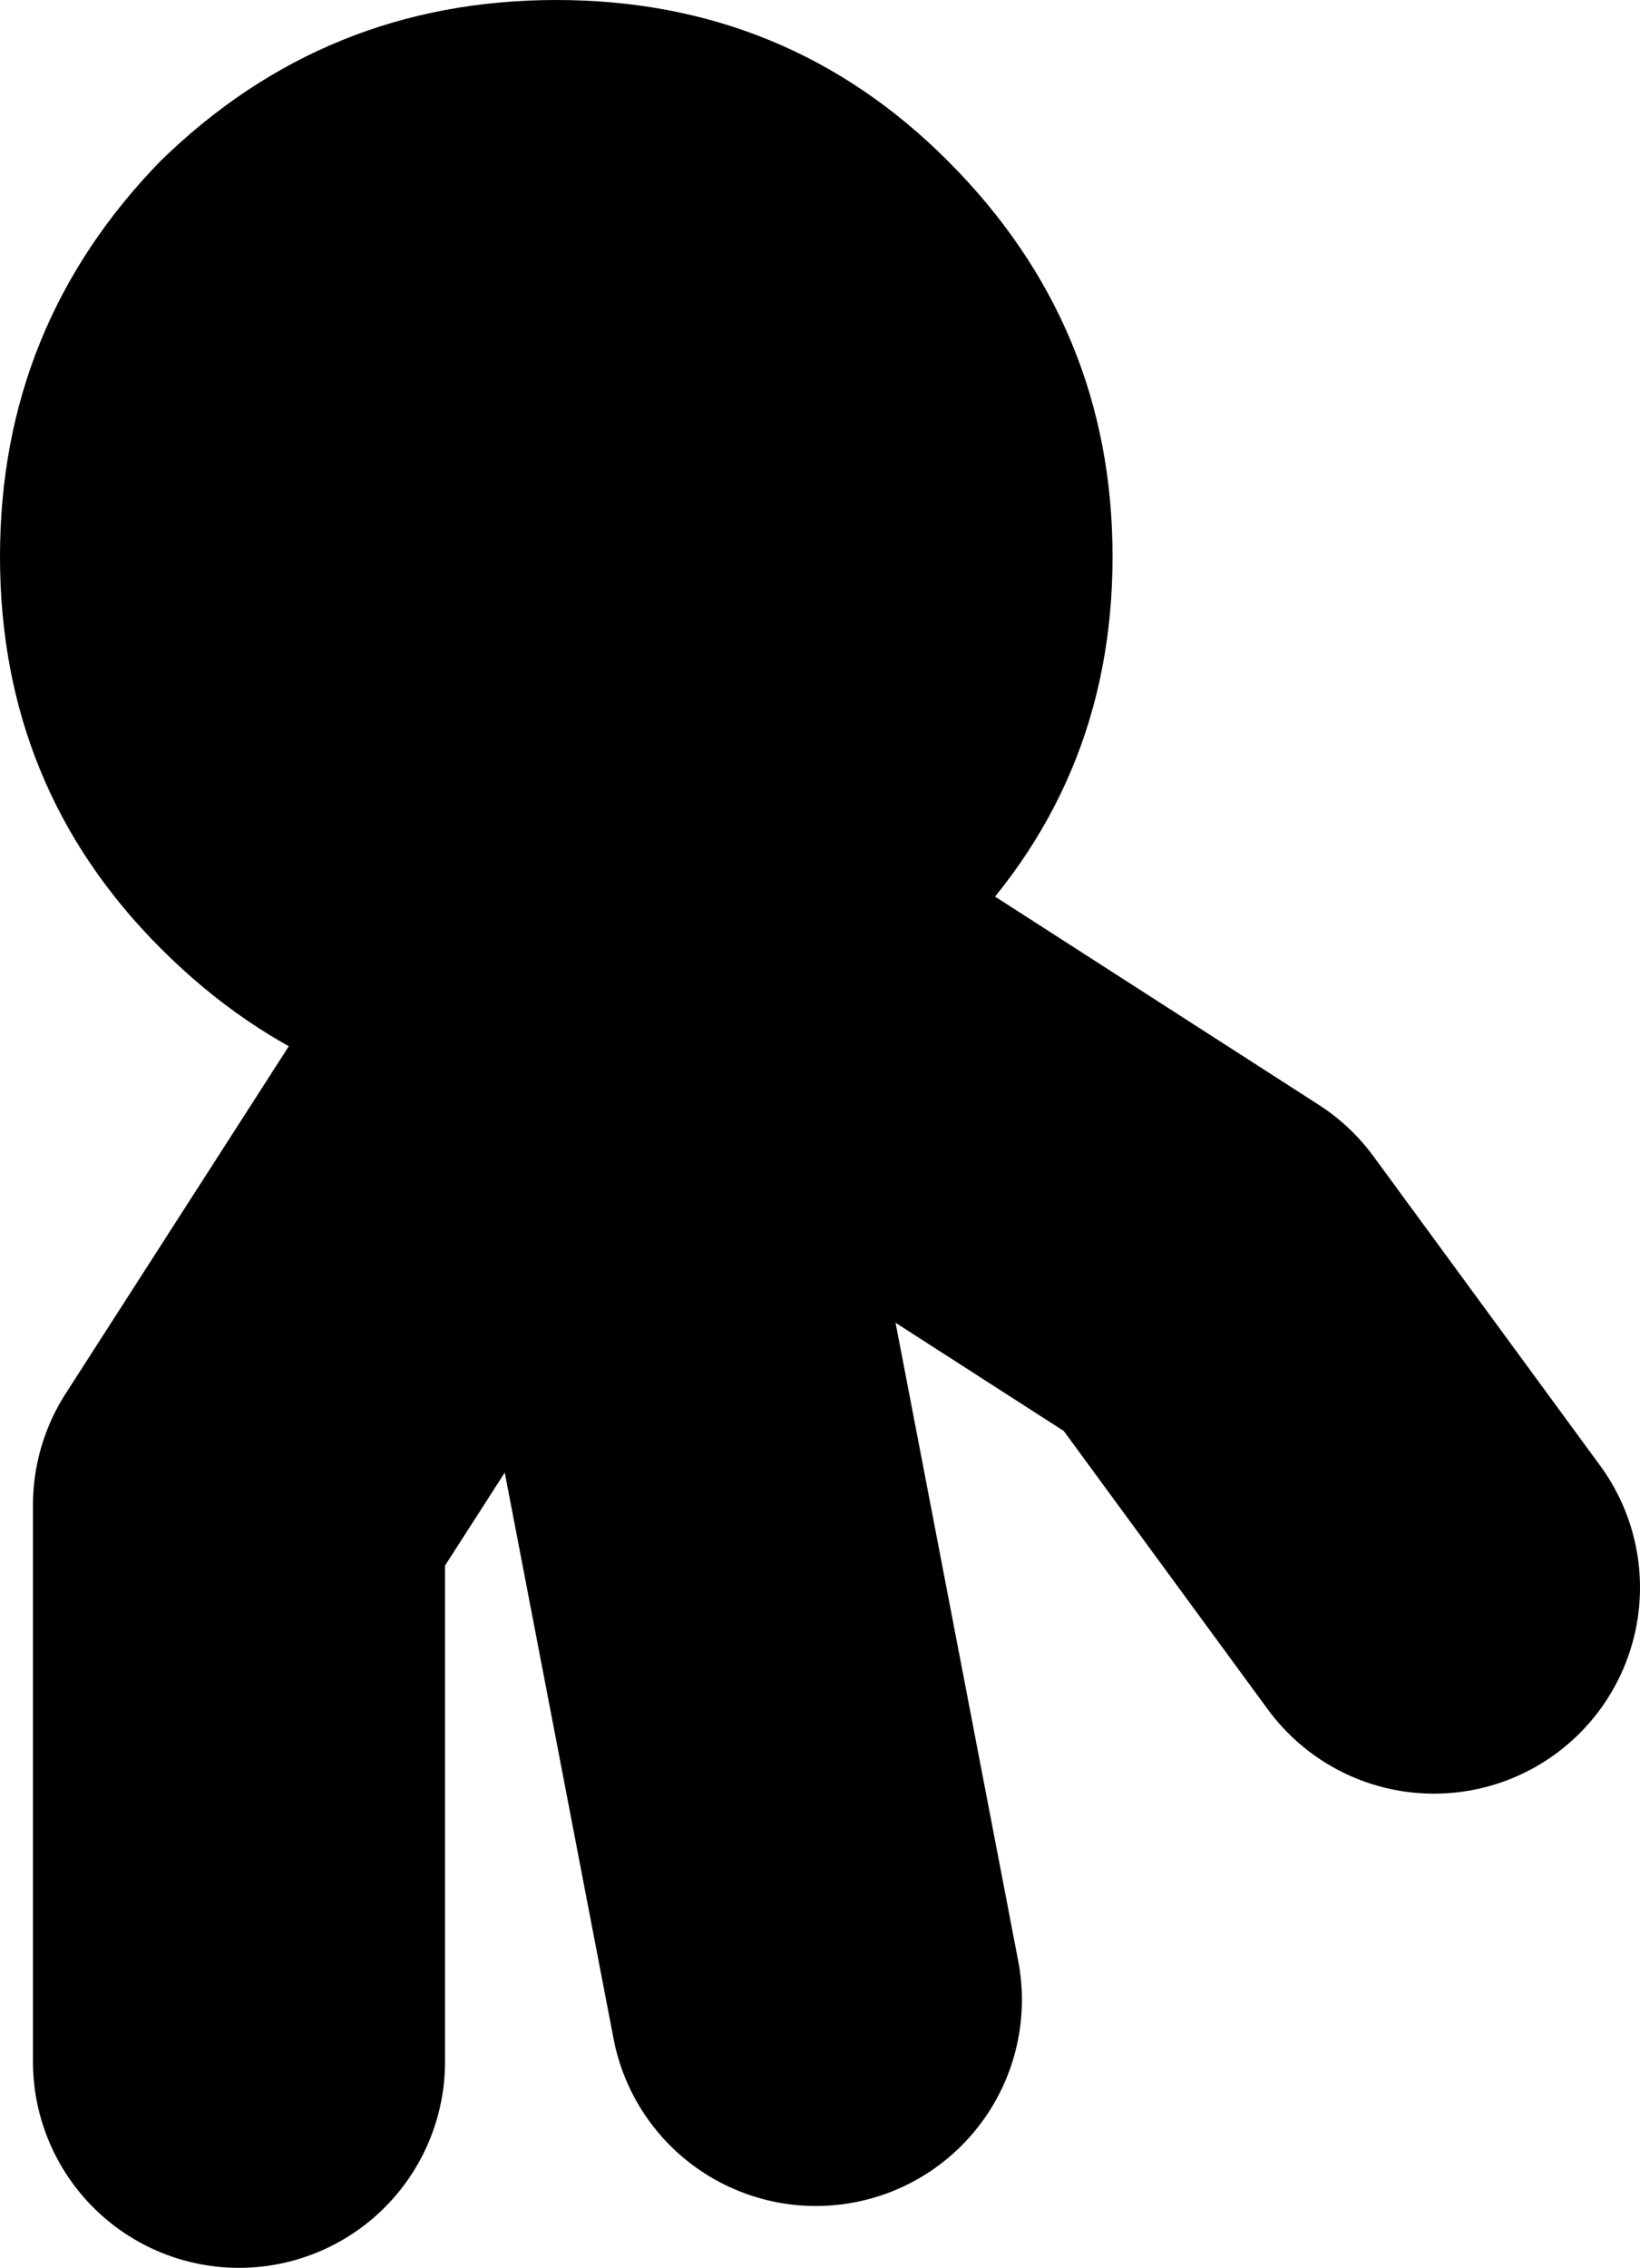 <?xml version="1.0" encoding="UTF-8" standalone="no"?>
<svg xmlns:xlink="http://www.w3.org/1999/xlink" height="27.5px" width="19.9px" xmlns="http://www.w3.org/2000/svg">
  <g transform="matrix(1.0, 0.0, 0.0, 1.0, 10.5, 13.9)">
    <path d="M-0.6 10.35 L-3.1 -2.65 -7.6 4.35 -7.6 11.1 M-2.85 -2.9 L4.15 1.6 6.9 5.35" fill="none" stroke="#000000" stroke-linecap="round" stroke-linejoin="round" stroke-width="5.0"/>
    <path d="M-8.55 -11.95 Q-6.55 -13.9 -3.75 -13.9 -0.95 -13.9 1.0 -11.95 3.0 -9.95 3.0 -7.15 3.0 -4.35 1.0 -2.4 -0.95 -0.4 -3.75 -0.4 -6.55 -0.4 -8.55 -2.4 -10.5 -4.35 -10.5 -7.15 -10.5 -9.95 -8.55 -11.95" fill="#000000" fill-rule="evenodd" stroke="none"/>
  </g>
</svg>

